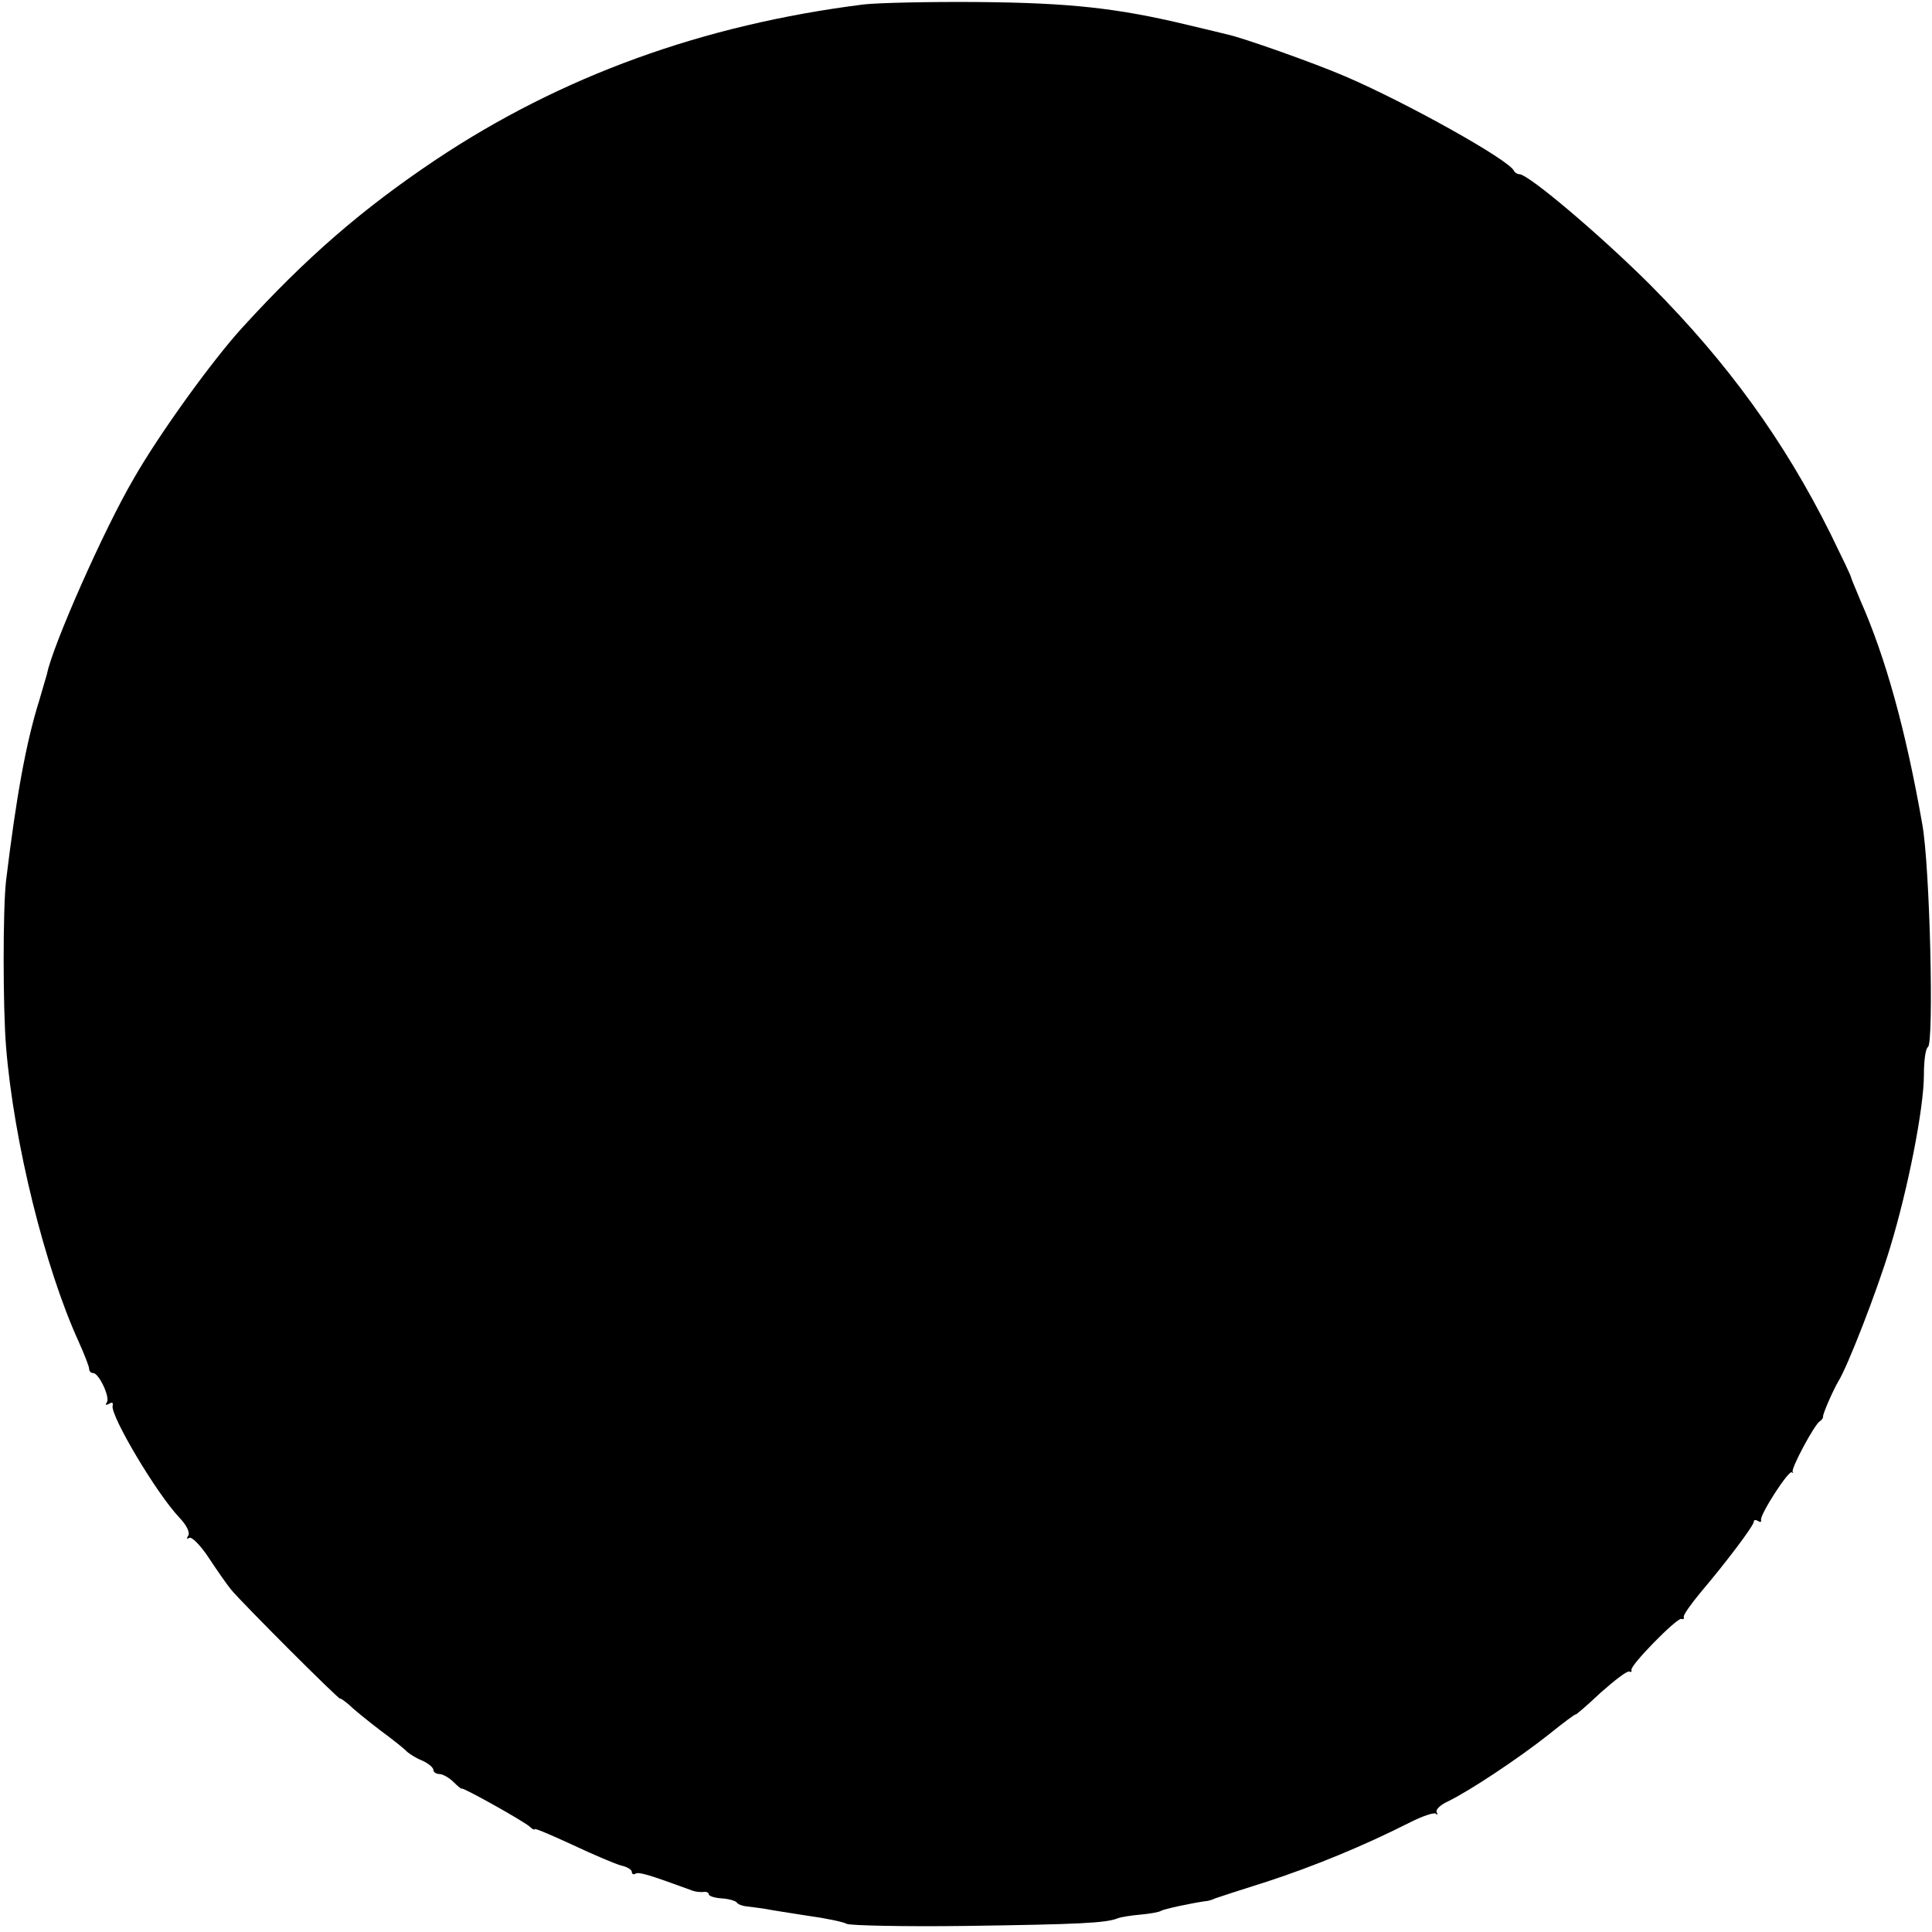 <?xml version="1.0" standalone="no"?>
<!DOCTYPE svg PUBLIC "-//W3C//DTD SVG 20010904//EN"
 "http://www.w3.org/TR/2001/REC-SVG-20010904/DTD/svg10.dtd">
<svg version="1.0" xmlns="http://www.w3.org/2000/svg"
 width="477pt" height="477pt" viewBox="0 0 477 477"
 preserveAspectRatio="xMidYMid meet">
<g transform="translate(0,477) scale(0.1,-0.1)"
fill="#000000" stroke="none">
<path d="M2132 4759 c-397 -50 -747 -177 -1057 -384 -182 -122 -319 -241 -476
-413 -75 -82 -207 -265 -269 -374 -73 -124 -201 -414 -214 -482 -2 -6 -10 -35
-19 -65 -33 -105 -57 -239 -82 -445 -8 -68 -8 -314 0 -411 19 -235 96 -545
179 -727 14 -31 26 -62 26 -67 0 -6 4 -11 10 -11 14 0 42 -59 34 -72 -5 -7 -3
-8 5 -4 8 5 11 3 9 -5 -5 -25 108 -216 165 -276 18 -19 26 -36 22 -44 -5 -7
-4 -10 2 -6 6 4 28 -18 49 -50 21 -32 45 -66 54 -77 24 -30 270 -276 270 -270
0 2 10 -5 23 -16 12 -12 47 -40 77 -63 30 -22 60 -46 65 -52 6 -5 22 -16 38
-22 15 -7 27 -17 27 -23 0 -5 7 -10 15 -10 8 0 24 -9 35 -20 11 -11 20 -18 20
-16 0 5 151 -79 168 -94 6 -6 12 -9 12 -6 0 3 42 -15 94 -39 51 -24 105 -47
120 -51 14 -3 26 -10 26 -16 0 -5 4 -7 9 -4 8 5 32 -2 141 -42 8 -3 21 -4 28
-3 6 1 12 -2 12 -6 0 -4 14 -9 32 -10 17 -1 34 -6 37 -10 3 -5 15 -9 26 -10
11 -1 31 -4 45 -6 14 -3 61 -10 105 -17 44 -6 87 -15 96 -20 9 -4 141 -7 295
-5 277 4 345 7 374 19 8 3 33 7 56 9 23 2 45 6 50 9 8 5 75 19 109 24 6 0 17
3 25 7 8 3 67 22 130 42 116 38 237 88 348 144 33 17 63 27 67 23 5 -4 5 -2 2
4 -3 6 9 18 29 27 53 26 171 104 247 164 37 30 67 52 67 50 0 -2 28 22 62 54
35 31 66 55 71 52 4 -2 6 -1 5 4 -4 11 112 129 123 126 5 -2 8 1 6 5 -1 5 18
32 43 62 61 72 130 163 130 173 0 5 5 5 10 2 6 -4 9 -3 8 2 -4 12 68 124 76
118 3 -3 4 -2 2 1 -5 7 53 116 67 125 5 3 9 9 8 12 0 8 25 65 38 87 23 37 95
222 127 328 45 147 84 347 84 428 0 35 4 65 10 69 15 9 5 446 -14 550 -41 234
-91 413 -153 553 -12 29 -23 55 -23 57 0 3 -23 51 -51 108 -113 227 -253 421
-444 613 -120 120 -301 274 -324 274 -5 0 -11 4 -13 8 -10 26 -266 169 -418
234 -77 33 -252 95 -290 103 -8 2 -53 13 -100 24 -171 41 -288 54 -515 56
-121 1 -248 -2 -283 -6z"/>
</g>
</svg>
